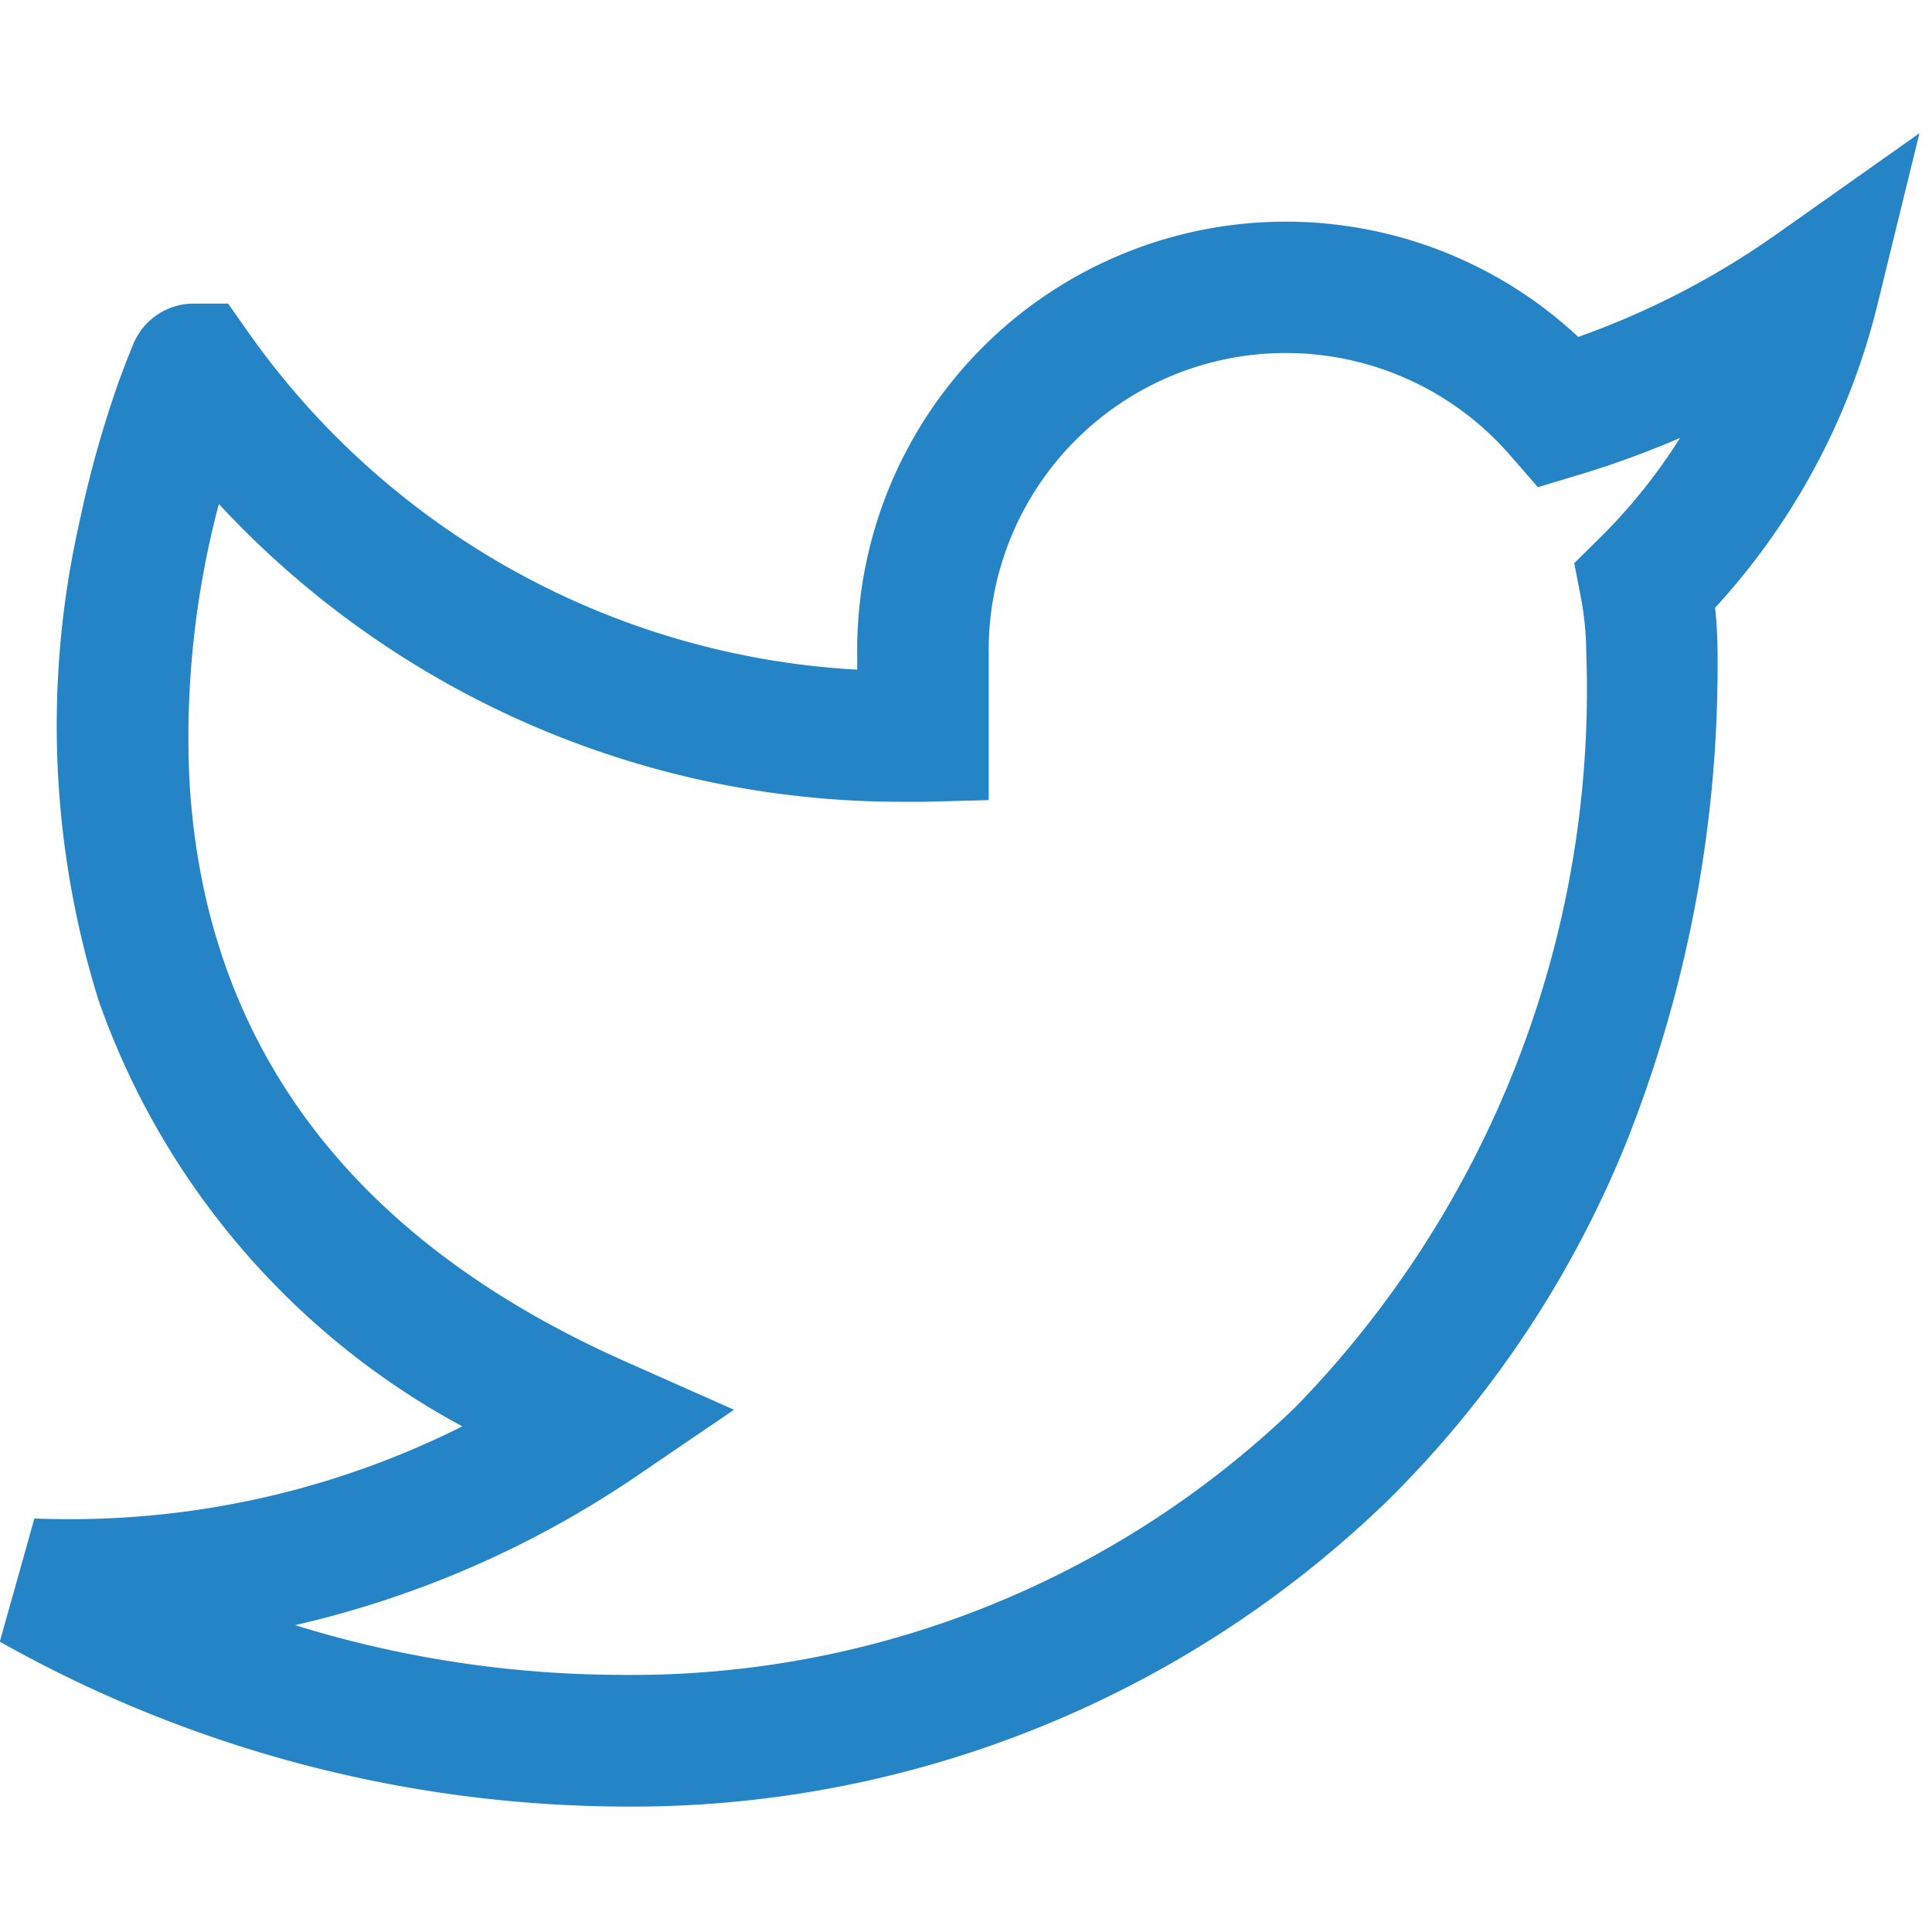 <svg xmlns="http://www.w3.org/2000/svg" width="29" height="29" xmlns:v="https://vecta.io/nano"><path d="M28.811 2l-.626 2.557c-.415 1.704-1.254 3.274-2.441 4.565a6.47 6.47 0 0 1 .037.67 19.4 19.4 0 0 1-1.338 7.278c-.817 2.054-2.052 3.916-3.627 5.467-3.087 2.984-7.226 4.629-11.519 4.58-3.26-.024-6.46-.875-9.3-2.475l.519-1.849a13.07 13.07 0 0 0 .523.01 13.11 13.11 0 0 0 5.9-1.393c-2.548-1.374-4.492-3.648-5.454-6.378-.734-2.343-.832-4.839-.284-7.233a16.32 16.32 0 0 1 .525-1.908c.066-.193.133-.375.2-.541l.061-.15c.143-.387.512-.644.924-.643h.513l.295.42C5.83 7.98 9.201 9.85 12.867 10.052v-.214c-.031-2.576 1.478-4.921 3.834-5.962s5.106-.576 6.989 1.181a12.24 12.24 0 0 0 2.97-1.537zm-5.726 5.313l-.419-.481a4.46 4.46 0 0 0-7.825 2.987v2.191l-.961.025h-.363c-3.884-.002-7.591-1.622-10.232-4.47-.352 1.328-.502 2.702-.445 4.075.2 4 2.41 6.962 6.555 8.8l1.623.721-1.469 1a15.1 15.1 0 0 1-5.12 2.233 16.6 16.6 0 0 0 4.872.746c3.777.049 7.42-1.394 10.14-4.015 2.944-3.02 4.523-7.115 4.369-11.33a4.49 4.49 0 0 0-.08-.824l-.1-.518.375-.37a8.4 8.4 0 0 0 1.213-1.509c-.497.214-1.006.399-1.524.555z" fill="#2484c6"/></svg>